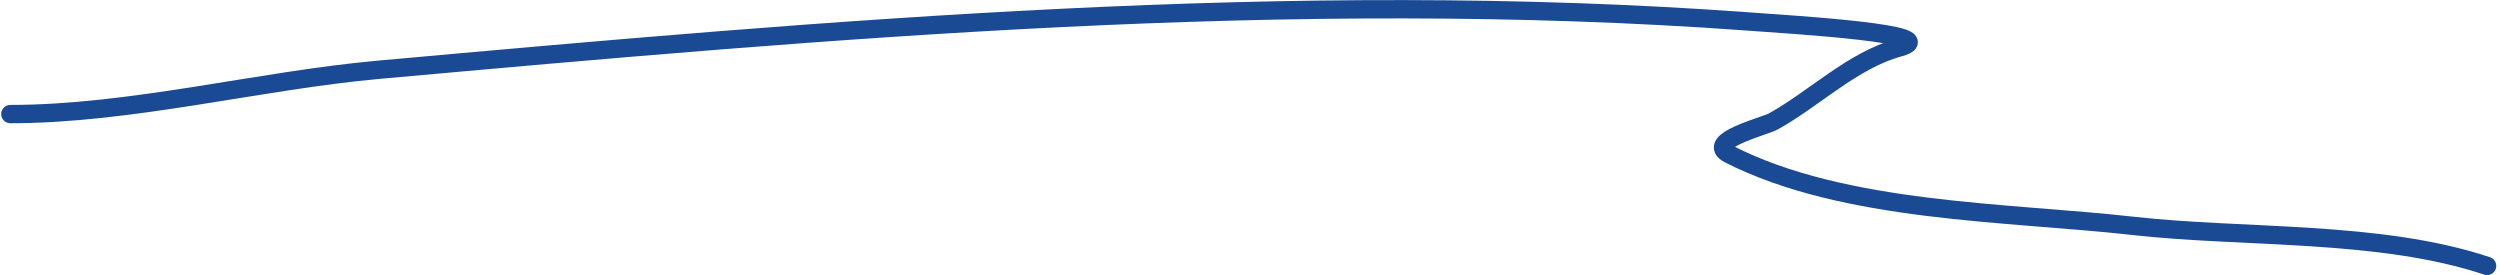 <?xml version="1.0" encoding="UTF-8"?> <svg xmlns="http://www.w3.org/2000/svg" width="409" height="45" viewBox="0 0 409 45" fill="none"> <path d="M1.695 18.663C21.383 18.663 42.516 13.164 61.897 11.419C135.749 4.767 211.428 -1.908 285.625 3.484C294.063 4.097 318.799 5.57 310.637 7.796C303.139 9.841 296.818 16.144 290.11 19.871C288.738 20.633 278.745 23.119 282.865 25.218C301.757 34.843 328.47 34.651 348.931 36.948C367.261 39.005 389.314 37.644 406.89 43.503" stroke="#1B4A95" stroke-width="3" stroke-linecap="round"></path> </svg> 
